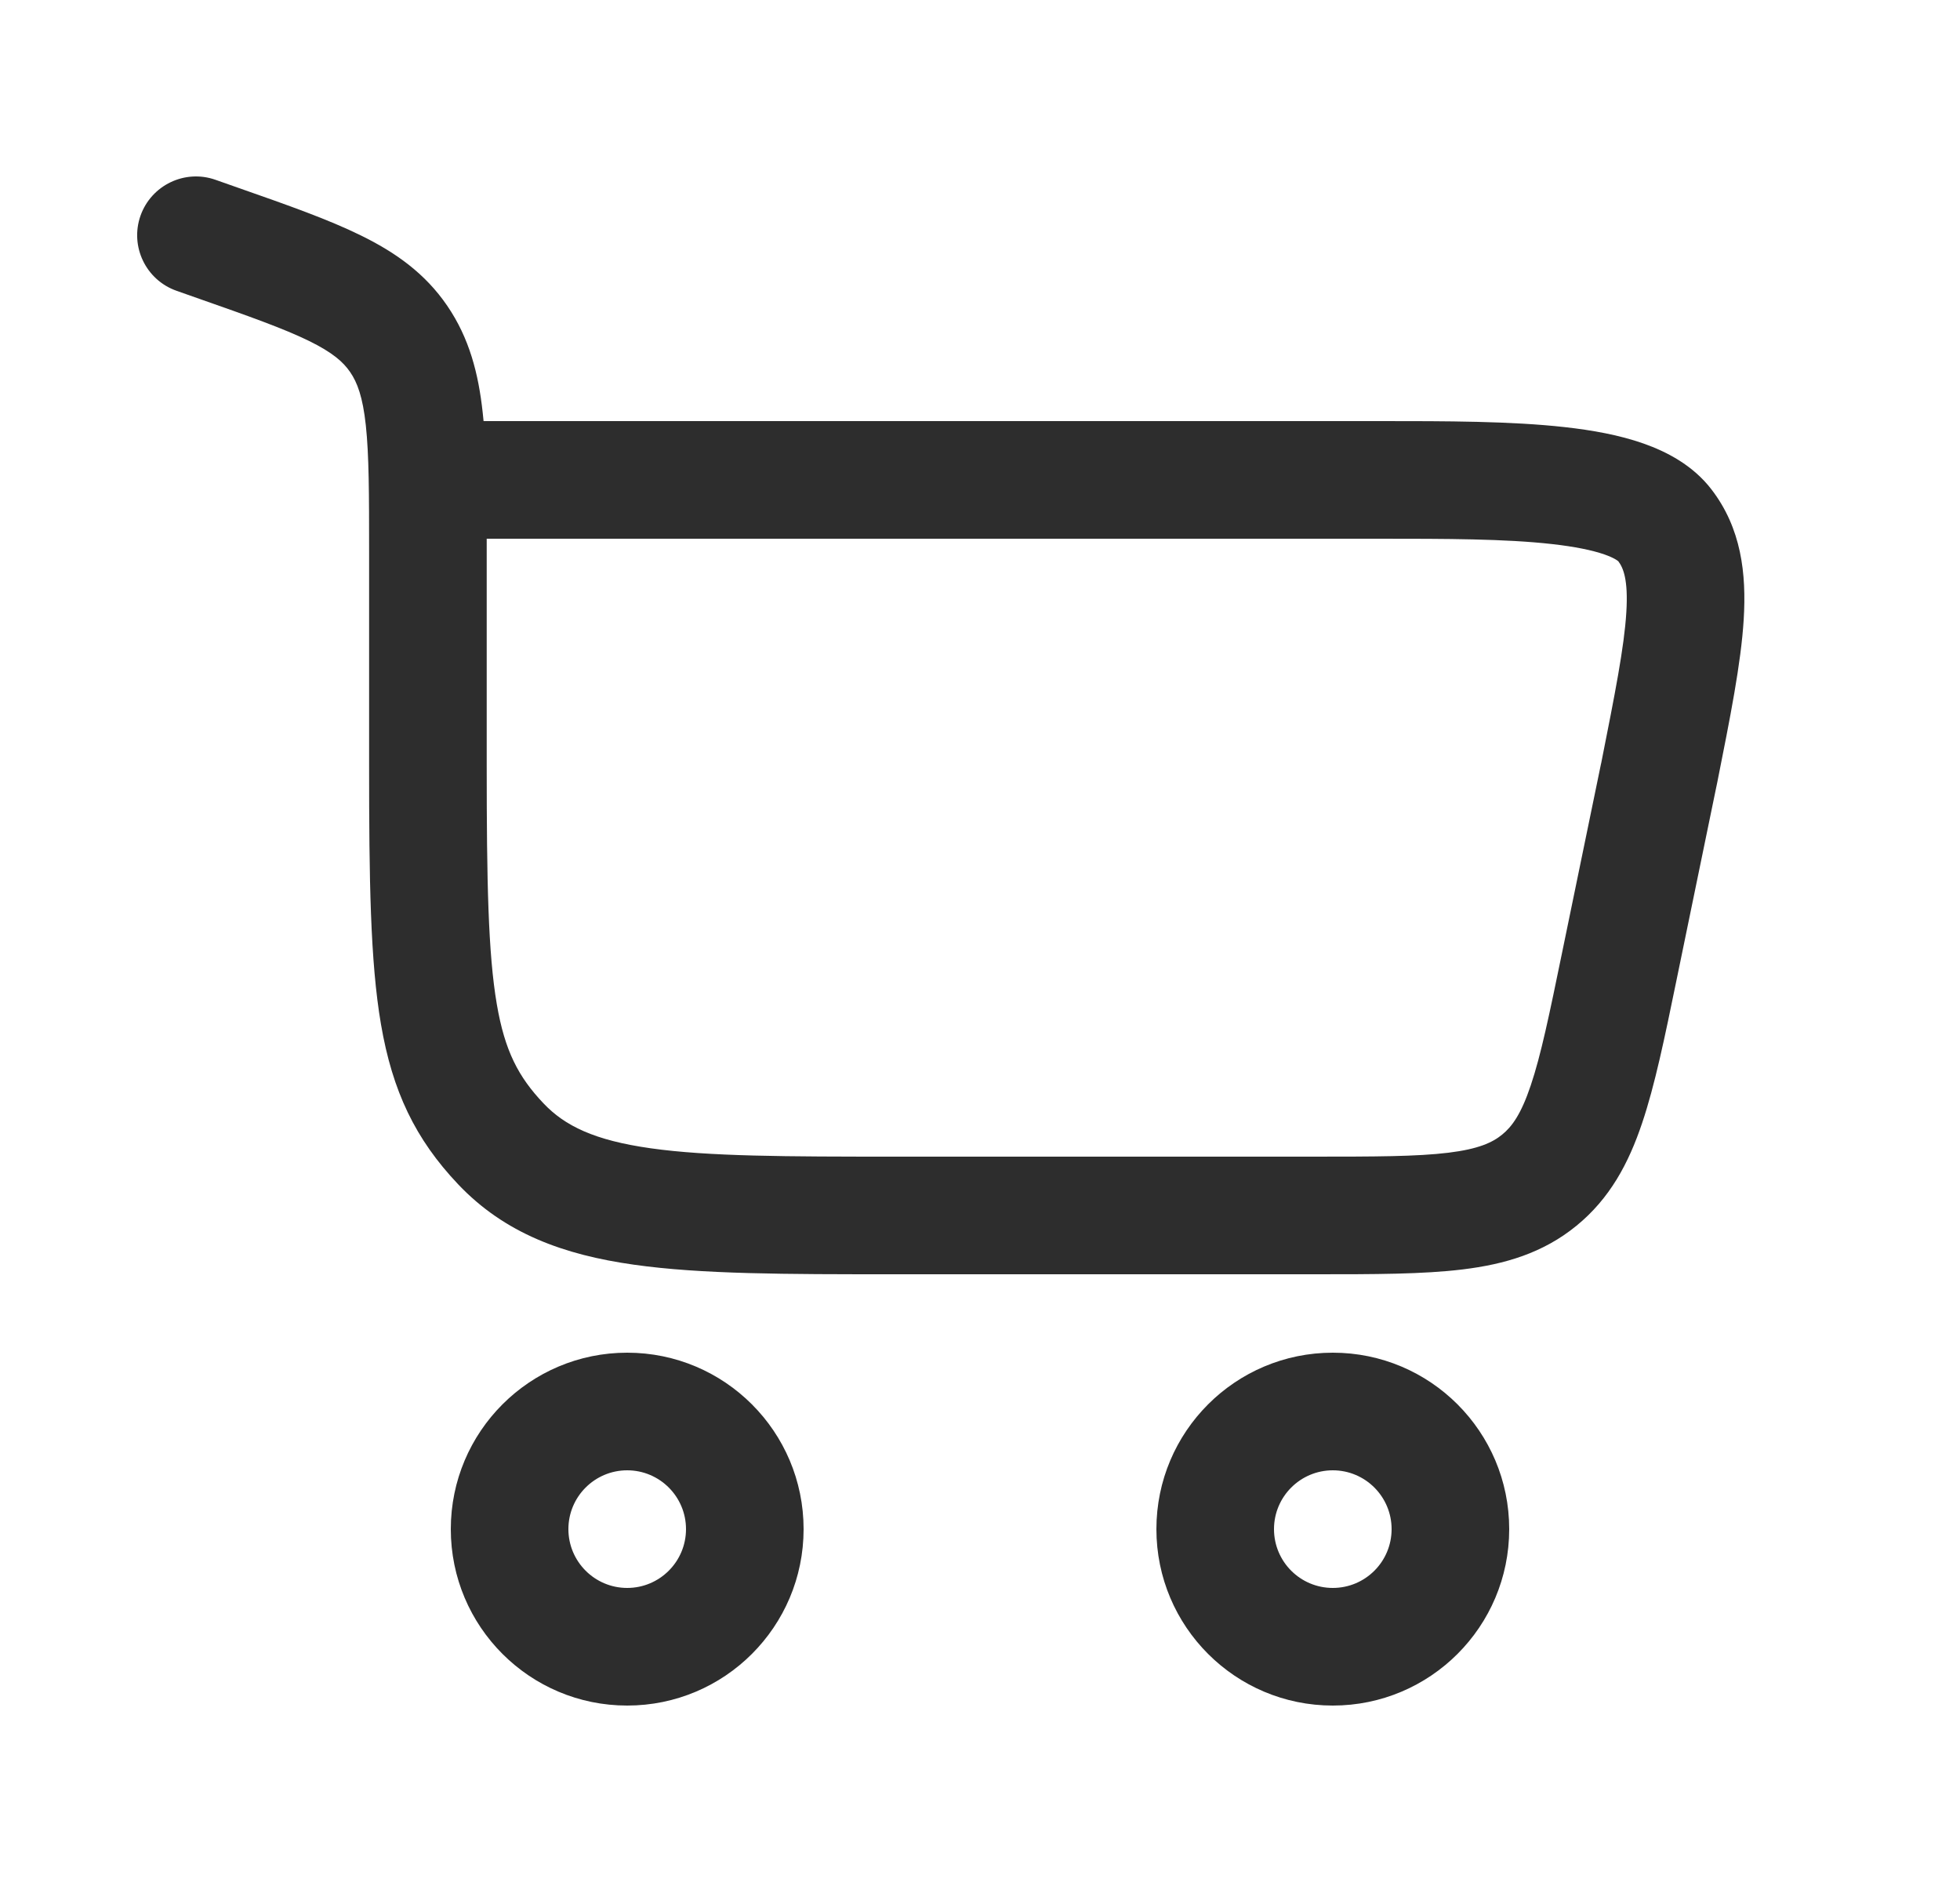 <svg width="25" height="24" viewBox="0 0 25 24" fill="none" xmlns="http://www.w3.org/2000/svg">
<path fill-rule="evenodd" clip-rule="evenodd" d="M2.749 2.293C2.358 2.155 1.93 2.361 1.792 2.751C1.655 3.142 1.86 3.57 2.251 3.708L2.512 3.8C3.18 4.034 3.619 4.19 3.942 4.348C4.245 4.497 4.379 4.617 4.467 4.746C4.557 4.878 4.627 5.06 4.666 5.423C4.707 5.803 4.708 6.299 4.708 7.039V9.76C4.708 11.213 4.722 12.26 4.859 13.06C5.005 13.915 5.297 14.526 5.843 15.102C6.437 15.729 7.19 16.002 8.086 16.128C8.945 16.25 10.034 16.25 11.38 16.25L16.786 16.25C17.527 16.25 18.152 16.25 18.657 16.188C19.192 16.123 19.681 15.98 20.107 15.632C20.534 15.284 20.773 14.835 20.945 14.323C21.108 13.841 21.234 13.23 21.383 12.504L21.892 10.034L21.893 10.03L21.904 9.977C22.068 9.153 22.207 8.459 22.241 7.901C22.277 7.314 22.211 6.736 21.829 6.24C21.594 5.935 21.264 5.762 20.963 5.656C20.657 5.548 20.31 5.486 19.96 5.447C19.273 5.37 18.439 5.37 17.62 5.37L6.168 5.37C6.165 5.333 6.161 5.297 6.157 5.262C6.103 4.765 5.987 4.313 5.705 3.9C5.421 3.484 5.043 3.218 4.602 3.002C4.19 2.799 3.667 2.615 3.05 2.399L2.749 2.293ZM6.208 6.87H17.589C18.445 6.87 19.199 6.871 19.794 6.938C20.089 6.971 20.311 7.017 20.466 7.071C20.593 7.116 20.636 7.152 20.642 7.158C20.642 7.158 20.642 7.158 20.642 7.158C20.703 7.239 20.77 7.387 20.744 7.808C20.717 8.252 20.6 8.844 20.423 9.734L20.422 9.736L19.923 12.156C19.762 12.939 19.654 13.46 19.524 13.844C19.401 14.21 19.285 14.367 19.16 14.469C19.035 14.571 18.857 14.653 18.474 14.7C18.071 14.749 17.54 14.75 16.74 14.75H11.438C10.021 14.75 9.038 14.748 8.297 14.643C7.582 14.542 7.205 14.358 6.932 14.07C6.612 13.733 6.439 13.402 6.337 12.807C6.226 12.158 6.208 11.249 6.208 9.76L6.208 6.87Z" fill="#2D2D2D"/>
<path fill-rule="evenodd" clip-rule="evenodd" d="M8 21.75C6.757 21.75 5.75 20.743 5.75 19.5C5.75 18.258 6.757 17.25 8 17.25C9.243 17.25 10.25 18.258 10.25 19.5C10.25 20.743 9.243 21.75 8 21.75ZM7.25 19.5C7.25 19.914 7.586 20.25 8 20.25C8.414 20.25 8.75 19.914 8.75 19.5C8.75 19.086 8.414 18.75 8 18.75C7.586 18.75 7.25 19.086 7.25 19.5Z" fill="#2D2D2D"/>
<path fill-rule="evenodd" clip-rule="evenodd" d="M17 21.75C15.757 21.75 14.75 20.743 14.75 19.5C14.75 18.258 15.757 17.25 17 17.25C18.243 17.25 19.25 18.258 19.25 19.5C19.25 20.743 18.243 21.75 17 21.75ZM16.25 19.5C16.25 19.915 16.586 20.25 17 20.25C17.414 20.25 17.75 19.915 17.75 19.5C17.75 19.086 17.414 18.75 17 18.75C16.586 18.75 16.25 19.086 16.25 19.5Z" fill="#2D2D2D"/>
</svg>
